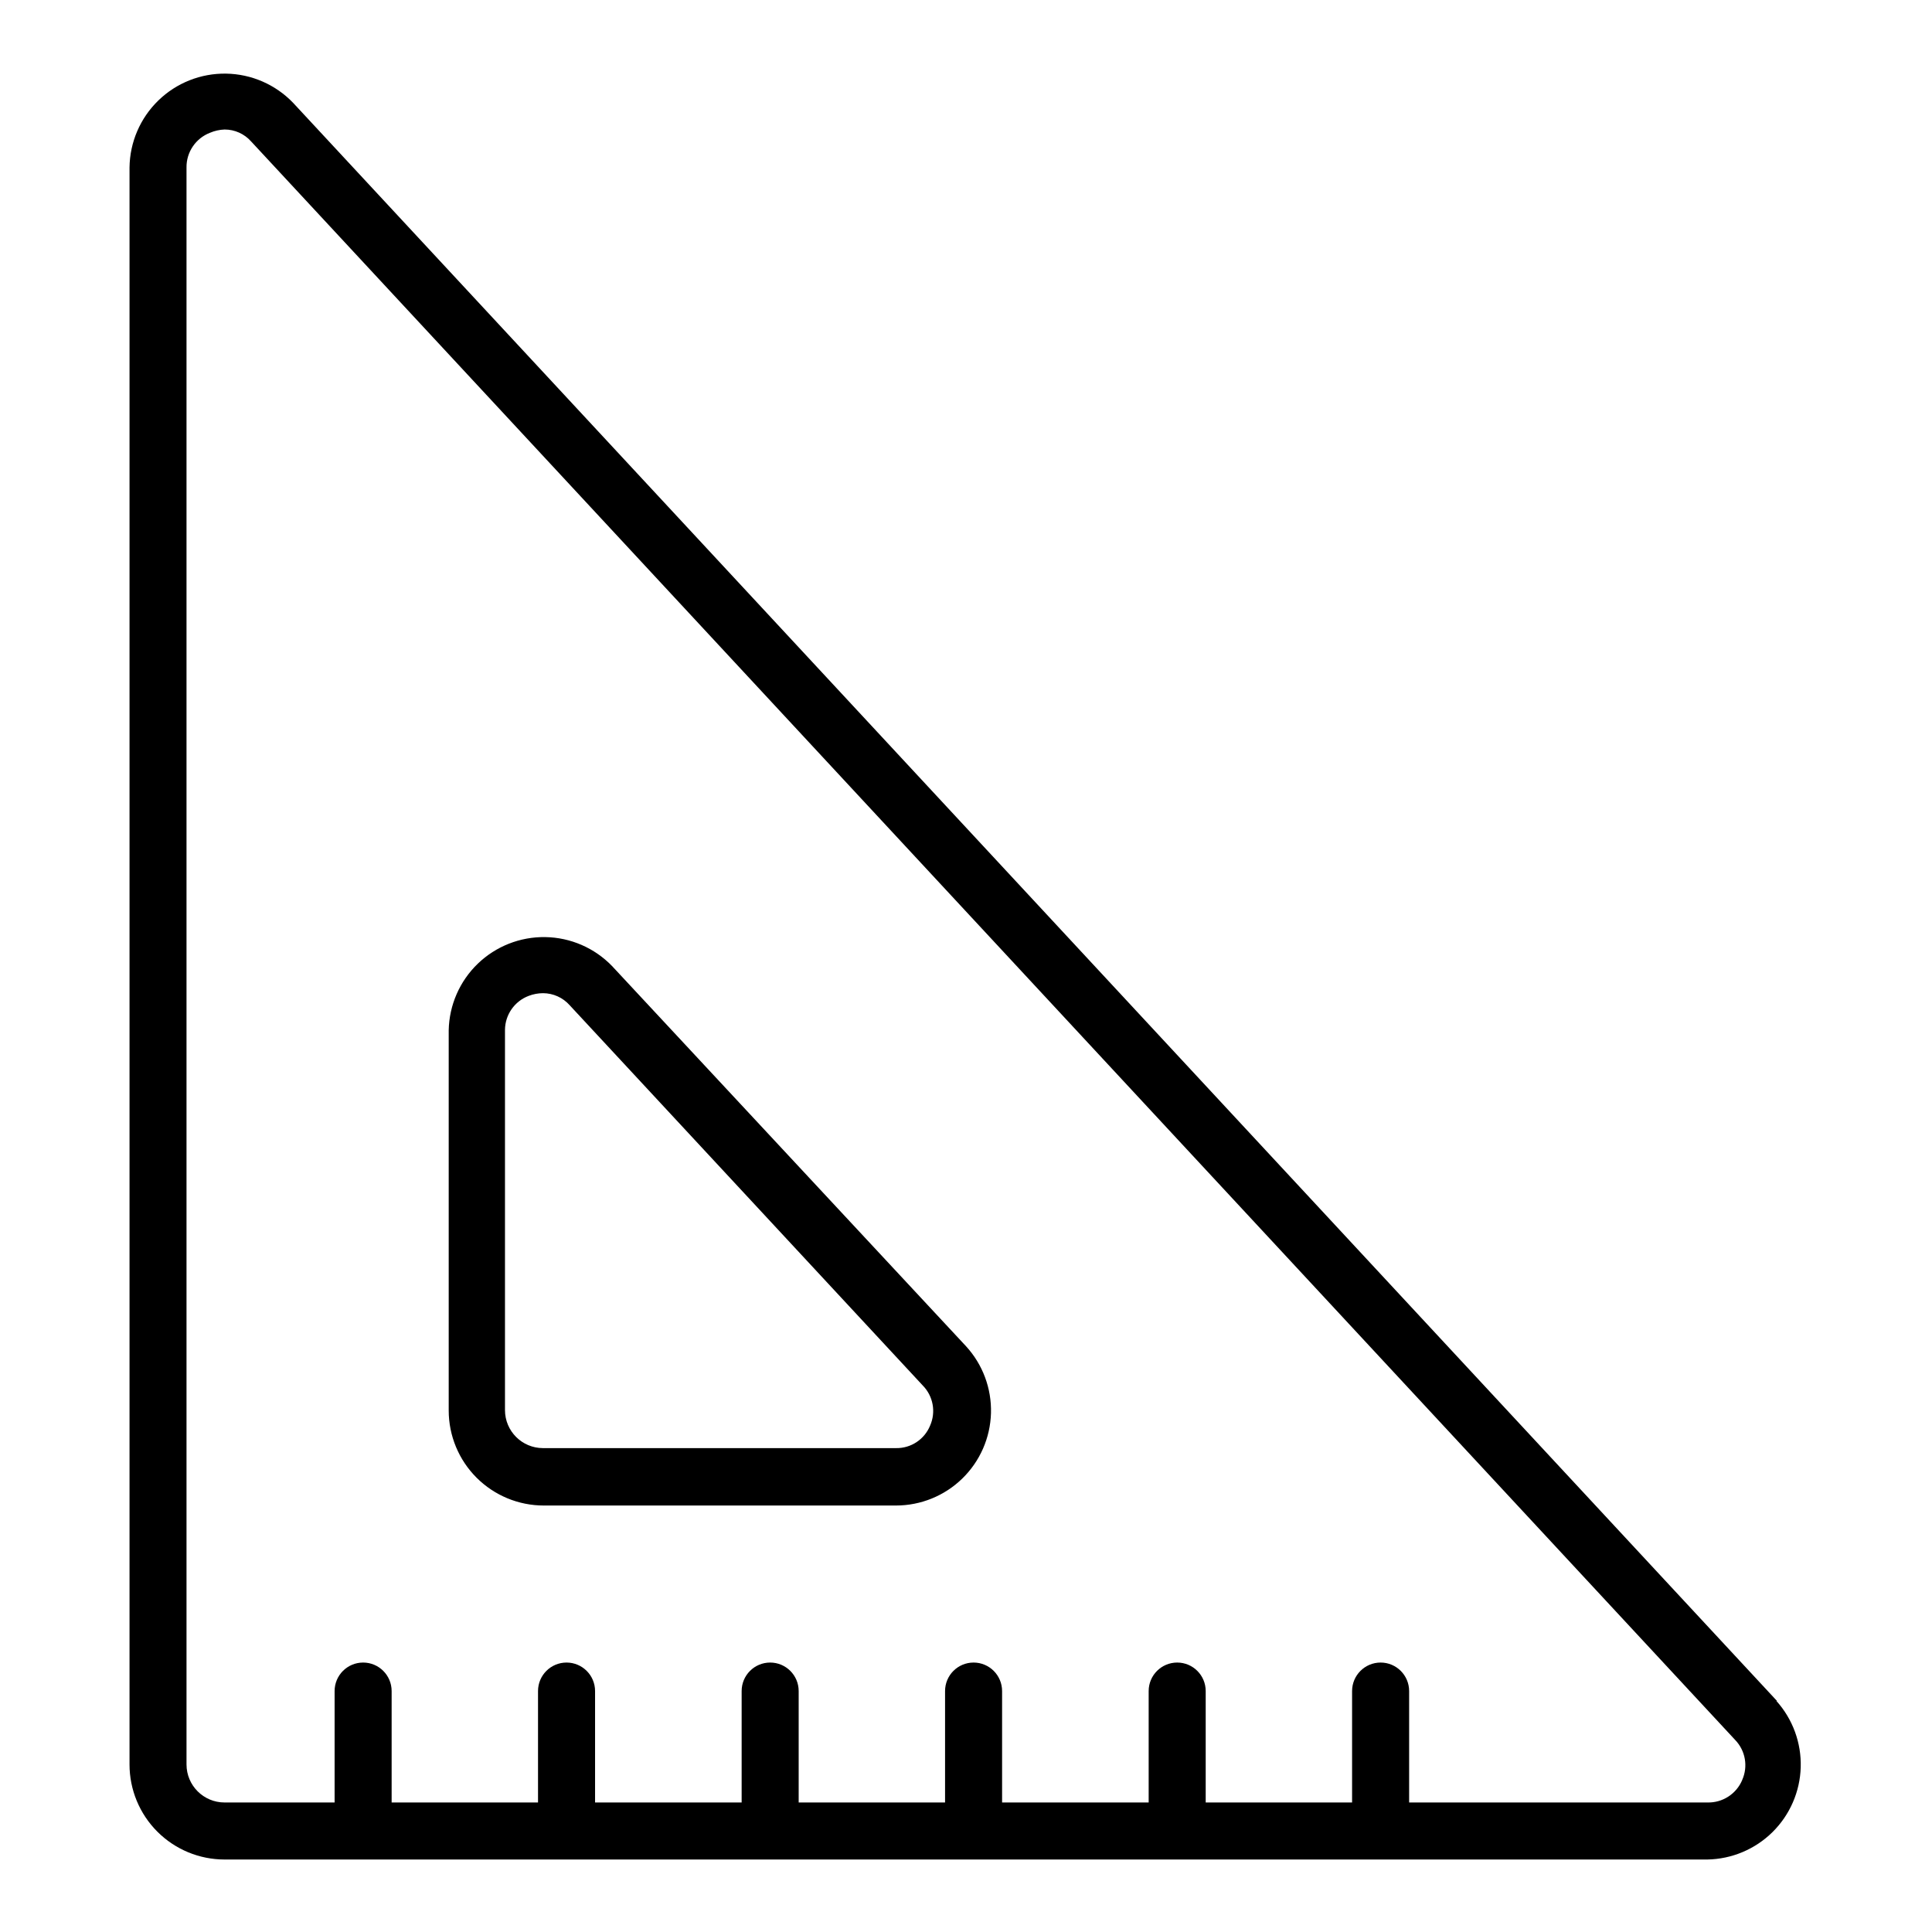 <?xml version="1.0" encoding="UTF-8"?>
<!-- Uploaded to: SVG Find, www.svgfind.com, Generator: SVG Find Mixer Tools -->
<svg fill="#000000" width="800px" height="800px" version="1.1" viewBox="144 144 512 512" xmlns="http://www.w3.org/2000/svg">
 <g>
  <path d="m614.92 594.77-393.27-423.55c-4.648-4.824-11.027-7.598-17.727-7.707s-13.168 2.453-17.969 7.125c-4.805 4.672-7.551 11.062-7.629 17.762v423.2c0 6.684 2.652 13.09 7.375 17.812 4.727 4.727 11.133 7.379 17.812 7.379h392.97c6.473-0.117 12.648-2.719 17.254-7.269 4.602-4.551 7.277-10.699 7.473-17.168 0.191-6.469-2.113-12.766-6.438-17.582zm-9.219 20.957v0.004c-1.555 3.691-5.215 6.051-9.219 5.945h-79.047v-29.523c0-4.176-3.383-7.559-7.559-7.559-4.172 0-7.559 3.383-7.559 7.559v29.523h-38.793v-29.523c0-4.176-3.383-7.559-7.555-7.559-4.176 0-7.559 3.383-7.559 7.559v29.523h-38.844v-29.523c0-4.176-3.383-7.559-7.555-7.559-4.176 0-7.559 3.383-7.559 7.559v29.523h-38.793v-29.523c0-4.176-3.383-7.559-7.559-7.559-4.172 0-7.555 3.383-7.555 7.559v29.523h-38.844v-29.523c0-4.176-3.387-7.559-7.559-7.559-4.176 0-7.559 3.383-7.559 7.559v29.523h-38.793v-29.523c0-4.176-3.383-7.559-7.555-7.559-4.176 0-7.559 3.383-7.559 7.559v29.523h-29.172c-5.562 0-10.074-4.512-10.074-10.078v-423.2c-0.059-4.078 2.438-7.762 6.246-9.219 1.215-0.516 2.512-0.805 3.828-0.855 2.699-0.008 5.269 1.148 7.055 3.172l393.27 423.6c2.738 2.832 3.477 7.039 1.863 10.633z"/>
  <path d="m306.19 400c-4.641-4.793-10.988-7.547-17.656-7.66-6.672-0.113-13.113 2.422-17.914 7.047-4.801 4.629-7.574 10.973-7.707 17.641v100.76c0 6.68 2.656 13.09 7.379 17.812 4.727 4.723 11.133 7.379 17.812 7.379h93.355c6.555-0.008 12.848-2.566 17.543-7.137 4.699-4.57 7.43-10.789 7.617-17.34 0.184-6.551-2.188-12.914-6.617-17.742zm84.289 121.82c-1.496 3.648-5.074 6.012-9.02 5.945h-93.555c-5.566 0-10.078-4.512-10.078-10.078v-100.76c0.035-4.019 2.535-7.602 6.297-9.016 1.207-0.461 2.488-0.699 3.781-0.707 2.695 0.008 5.258 1.16 7.051 3.176l93.559 100.76c2.793 2.812 3.574 7.055 1.965 10.68z"/>
 </g>
</svg>